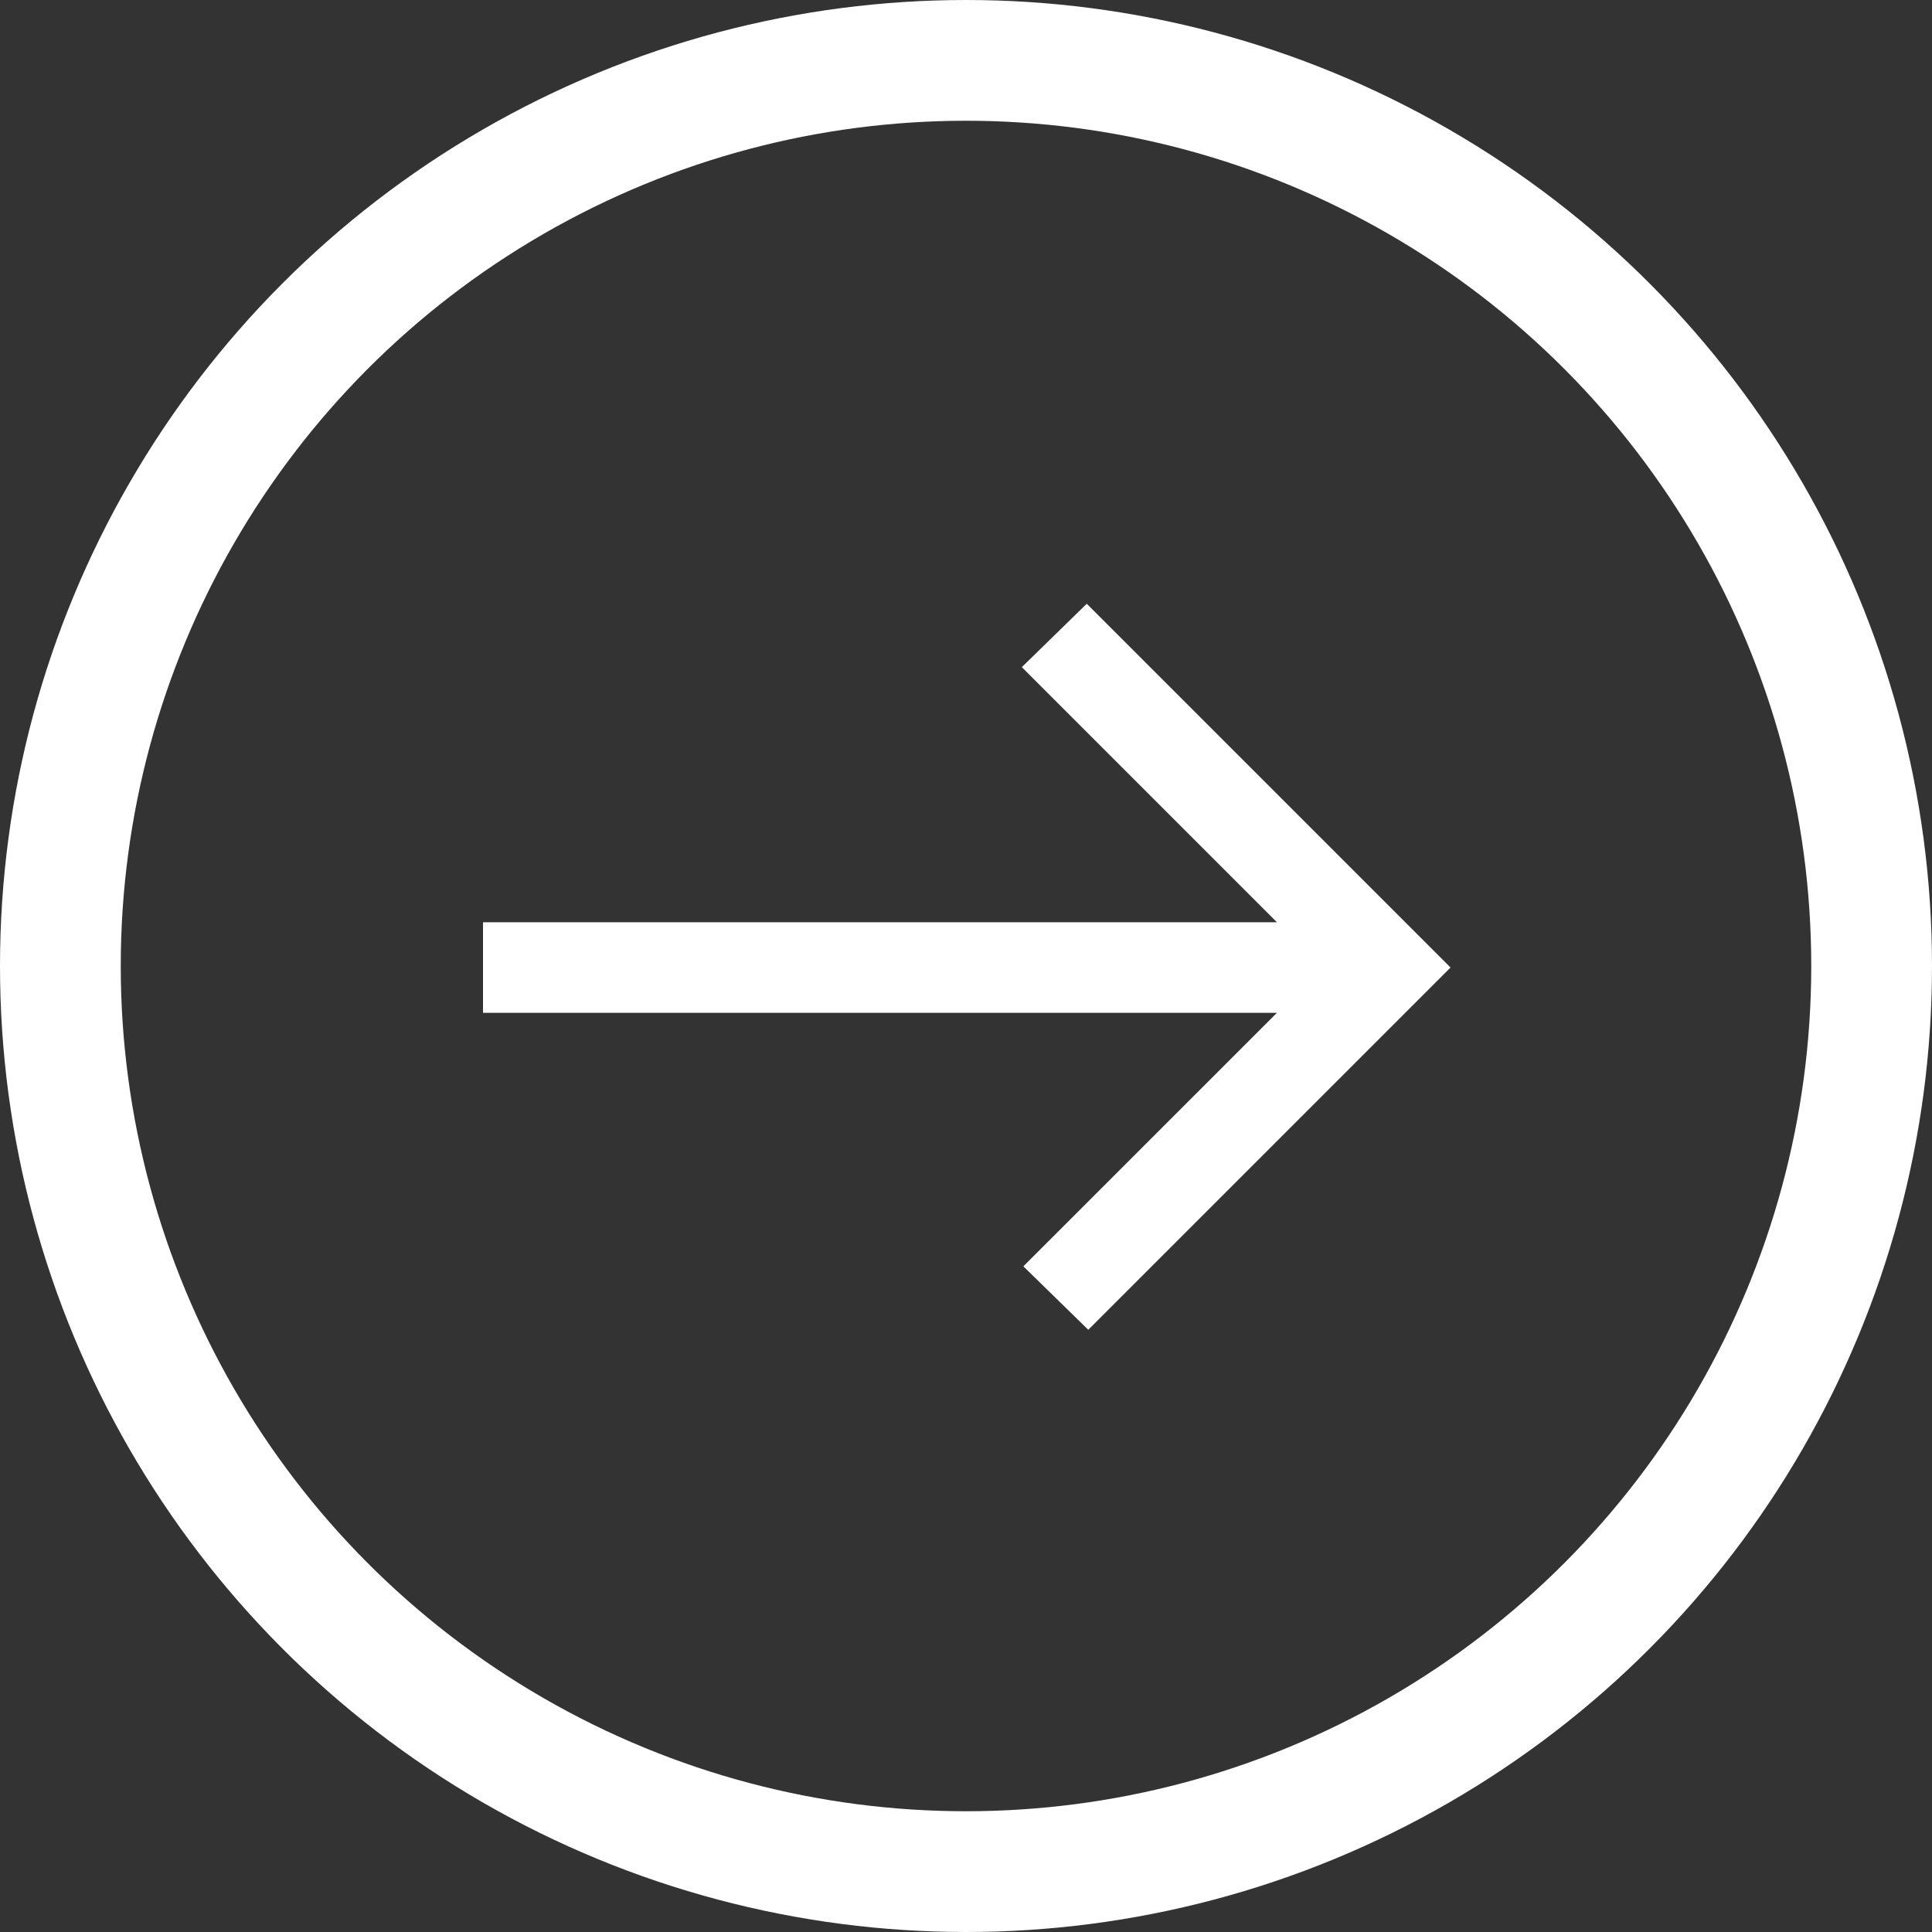 <?xml version="1.0" encoding="UTF-8"?> <svg xmlns="http://www.w3.org/2000/svg" width="48" height="48" viewBox="0 0 48 48" fill="none"><rect x="0" y="0" width="48" height="48" fill="#333333" stroke="none"/><g id="Group 334"><circle id="Ellipse 2" cx="24" cy="24" r="22.5" stroke="white" stroke-width="3"></circle><path id="Vector" d="M27.038 33.038L25.425 31.462L31.725 25.163H12V22.913H31.725L25.387 16.575L27 15L36.038 24.038L27.038 33.038Z" fill="white"></path></g></svg> 